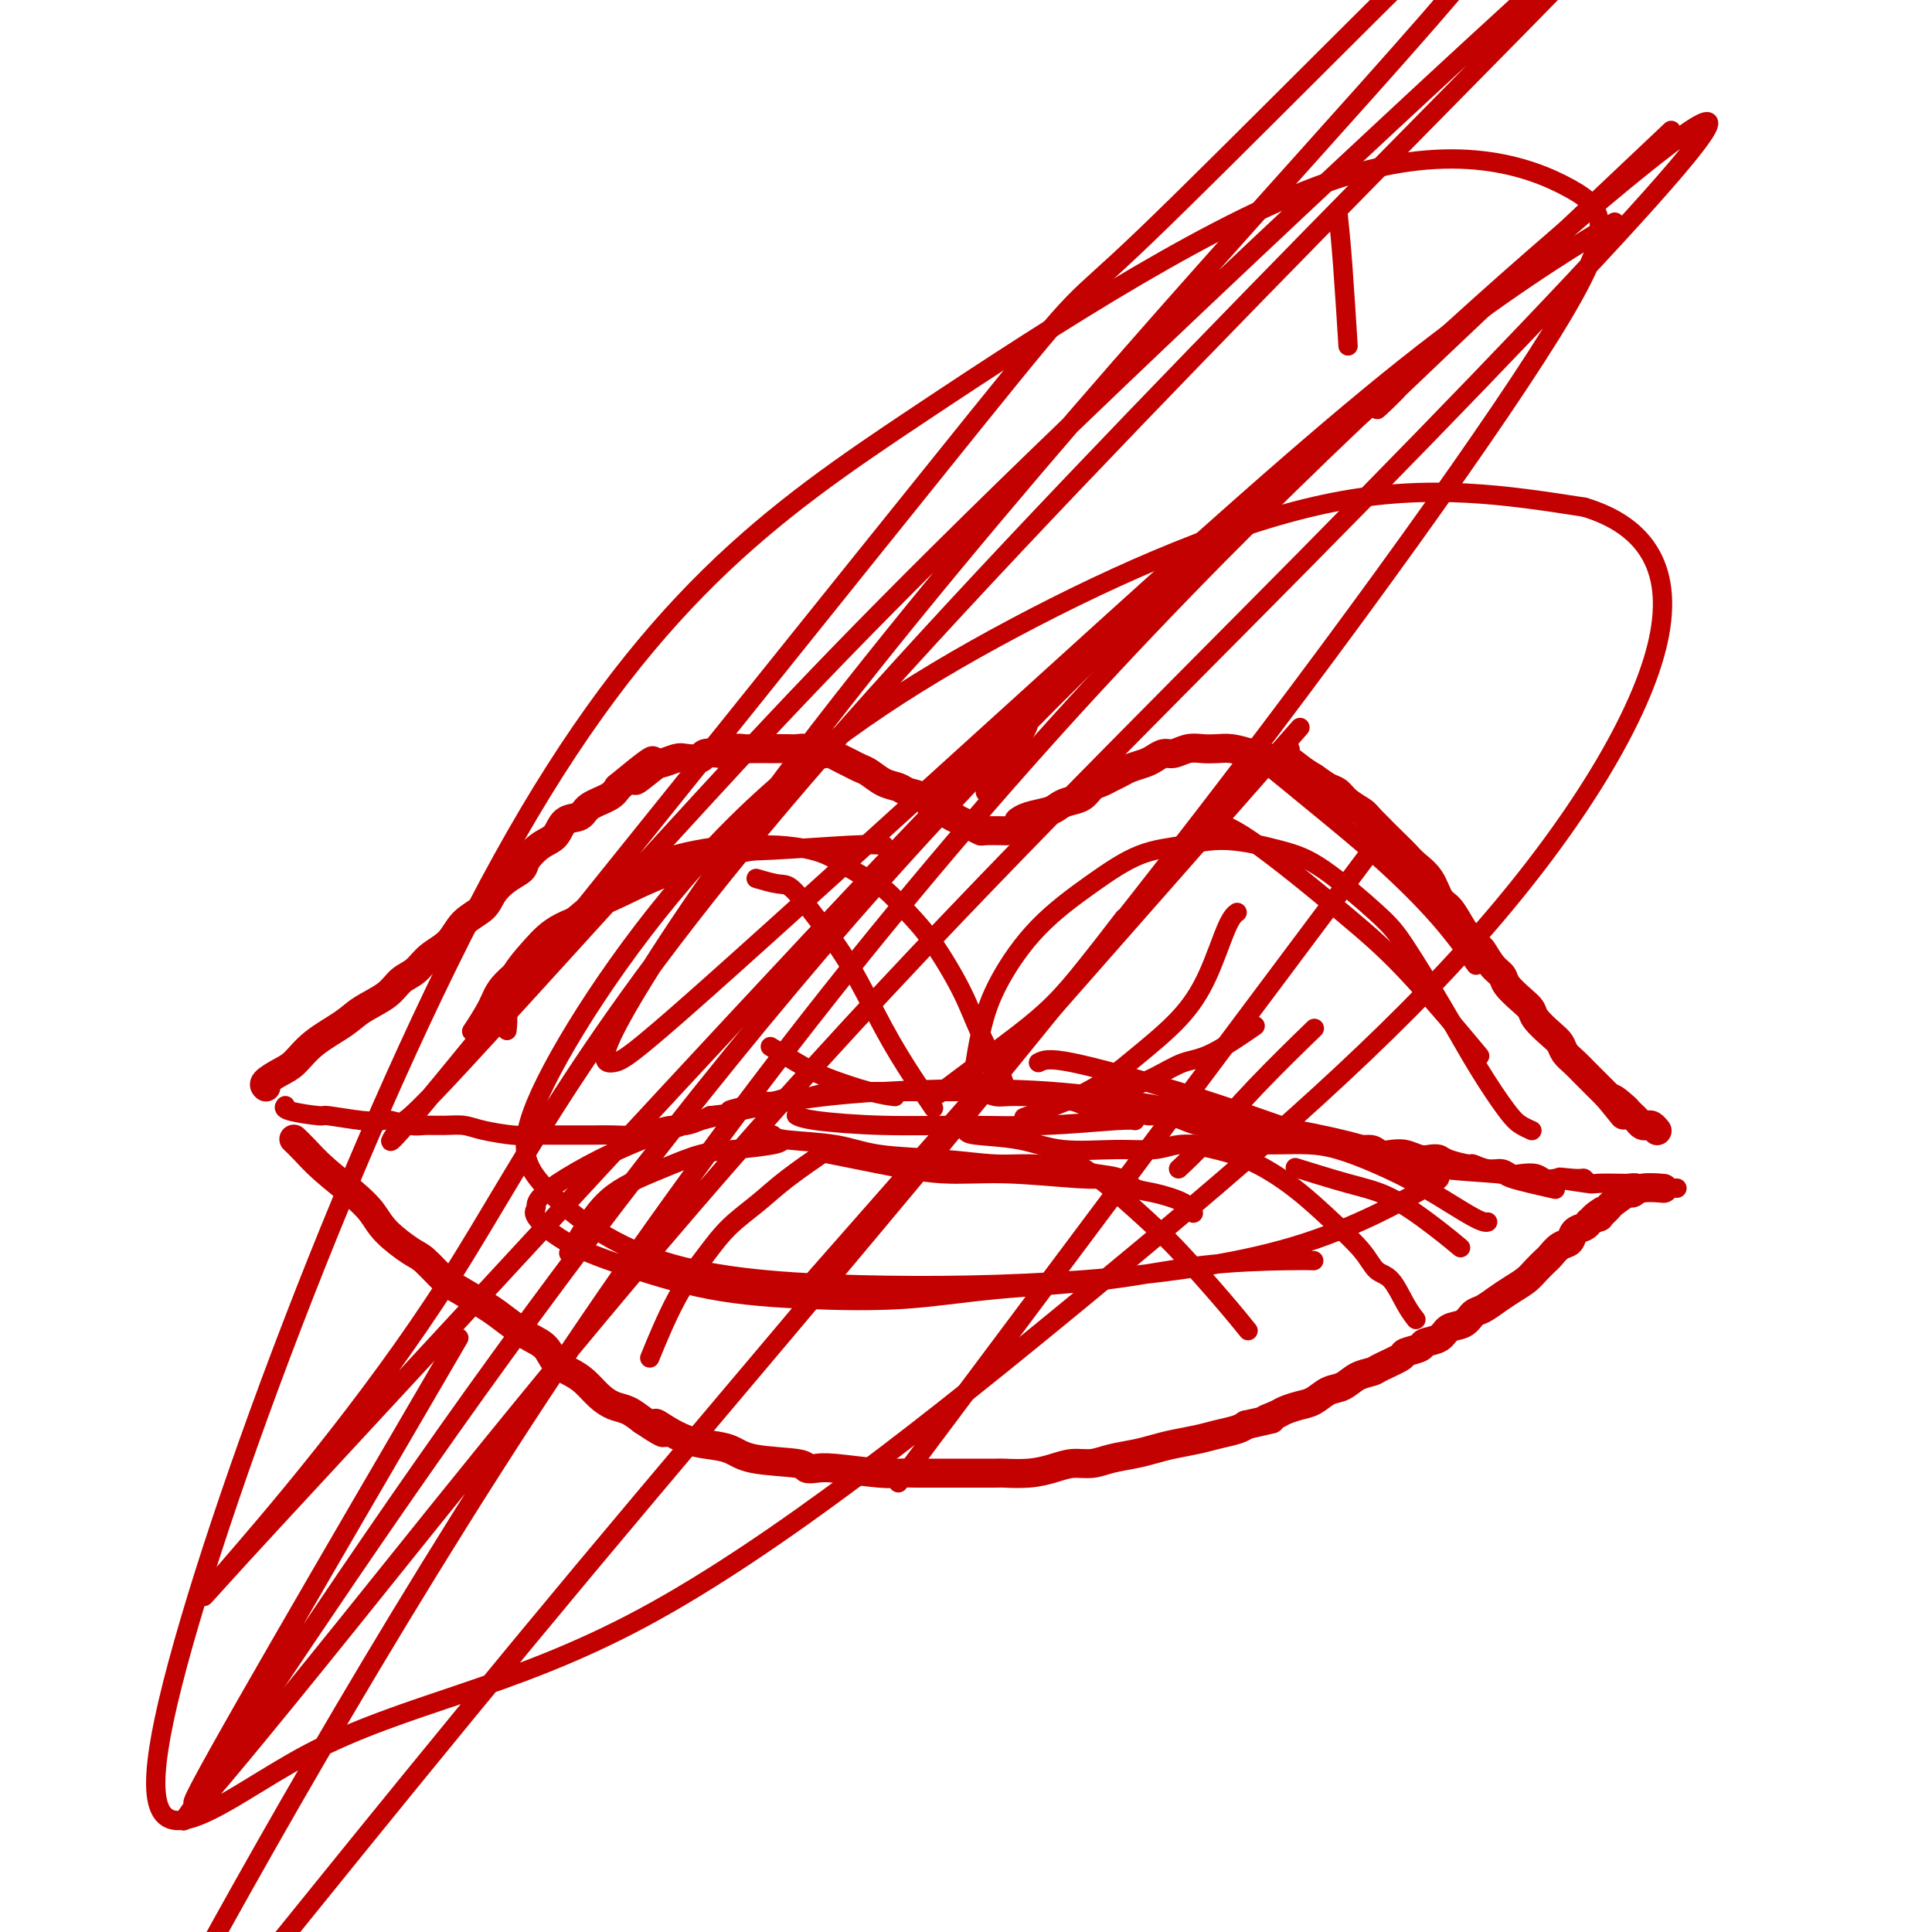<svg viewBox='0 0 400 400' version='1.1' xmlns='http://www.w3.org/2000/svg' xmlns:xlink='http://www.w3.org/1999/xlink'><g fill='none' stroke='#C30101' stroke-width='6' stroke-linecap='round' stroke-linejoin='round'><path d='M55,225c0.005,0.004 0.010,0.009 0,0c-0.010,-0.009 -0.036,-0.031 0,0c0.036,0.031 0.135,0.116 0,0c-0.135,-0.116 -0.503,-0.432 0,-1c0.503,-0.568 1.879,-1.387 3,-2c1.121,-0.613 1.987,-1.020 3,-2c1.013,-0.980 2.171,-2.531 4,-4c1.829,-1.469 4.327,-2.854 6,-4c1.673,-1.146 2.519,-2.054 4,-3c1.481,-0.946 3.597,-1.932 5,-3c1.403,-1.068 2.093,-2.218 3,-3c0.907,-0.782 2.032,-1.195 3,-2c0.968,-0.805 1.777,-2.000 3,-3c1.223,-1.000 2.858,-1.805 4,-3c1.142,-1.195 1.791,-2.782 3,-4c1.209,-1.218 2.977,-2.068 4,-3c1.023,-0.932 1.302,-1.944 2,-3c0.698,-1.056 1.815,-2.154 3,-3c1.185,-0.846 2.438,-1.439 3,-2c0.562,-0.561 0.434,-1.091 1,-2c0.566,-0.909 1.826,-2.197 3,-3c1.174,-0.803 2.261,-1.121 3,-2c0.739,-0.879 1.129,-2.318 2,-3c0.871,-0.682 2.223,-0.605 3,-1c0.777,-0.395 0.978,-1.260 2,-2c1.022,-0.740 2.863,-1.354 4,-2c1.137,-0.646 1.568,-1.323 2,-2'/><path d='M128,163c12.038,-9.935 5.633,-3.773 4,-2c-1.633,1.773 1.507,-0.845 3,-2c1.493,-1.155 1.339,-0.849 2,-1c0.661,-0.151 2.135,-0.759 3,-1c0.865,-0.241 1.120,-0.116 2,0c0.880,0.116 2.385,0.224 3,0c0.615,-0.224 0.339,-0.778 1,-1c0.661,-0.222 2.259,-0.112 3,0c0.741,0.112 0.626,0.226 1,0c0.374,-0.226 1.238,-0.793 2,-1c0.762,-0.207 1.422,-0.056 2,0c0.578,0.056 1.075,0.015 2,0c0.925,-0.015 2.278,-0.004 3,0c0.722,0.004 0.812,-0.000 1,0c0.188,0.000 0.473,0.004 1,0c0.527,-0.004 1.297,-0.015 2,0c0.703,0.015 1.339,0.056 2,0c0.661,-0.056 1.346,-0.208 2,0c0.654,0.208 1.277,0.777 2,1c0.723,0.223 1.545,0.102 2,0c0.455,-0.102 0.544,-0.183 1,0c0.456,0.183 1.280,0.630 2,1c0.720,0.370 1.338,0.662 2,1c0.662,0.338 1.370,0.721 2,1c0.630,0.279 1.184,0.455 2,1c0.816,0.545 1.895,1.459 3,2c1.105,0.541 2.235,0.708 3,1c0.765,0.292 1.164,0.707 2,1c0.836,0.293 2.110,0.463 3,1c0.890,0.537 1.397,1.439 2,2c0.603,0.561 1.301,0.780 2,1'/><path d='M195,168c4.687,2.189 2.404,1.161 2,1c-0.404,-0.161 1.069,0.545 2,1c0.931,0.455 1.318,0.658 2,1c0.682,0.342 1.657,0.824 2,1c0.343,0.176 0.054,0.047 1,0c0.946,-0.047 3.127,-0.014 4,0c0.873,0.014 0.436,0.007 0,0'/><path d='M211,170c0.032,-0.024 0.064,-0.048 0,0c-0.064,0.048 -0.222,0.167 0,0c0.222,-0.167 0.826,-0.621 2,-1c1.174,-0.379 2.919,-0.683 4,-1c1.081,-0.317 1.497,-0.648 2,-1c0.503,-0.352 1.093,-0.724 2,-1c0.907,-0.276 2.130,-0.455 3,-1c0.870,-0.545 1.387,-1.455 2,-2c0.613,-0.545 1.323,-0.723 2,-1c0.677,-0.277 1.322,-0.651 2,-1c0.678,-0.349 1.389,-0.672 2,-1c0.611,-0.328 1.121,-0.661 2,-1c0.879,-0.339 2.125,-0.683 3,-1c0.875,-0.317 1.378,-0.607 2,-1c0.622,-0.393 1.363,-0.890 2,-1c0.637,-0.110 1.170,0.166 2,0c0.830,-0.166 1.957,-0.774 3,-1c1.043,-0.226 2.001,-0.070 3,0c0.999,0.070 2.038,0.056 3,0c0.962,-0.056 1.846,-0.153 3,0c1.154,0.153 2.577,0.555 4,1c1.423,0.445 2.845,0.934 4,1c1.155,0.066 2.042,-0.290 3,0c0.958,0.290 1.988,1.226 3,2c1.012,0.774 2.006,1.387 3,2'/><path d='M272,161c1.507,1.036 2.273,1.625 3,2c0.727,0.375 1.413,0.534 2,1c0.587,0.466 1.074,1.237 2,2c0.926,0.763 2.292,1.516 3,2c0.708,0.484 0.760,0.698 2,2c1.240,1.302 3.669,3.694 5,5c1.331,1.306 1.564,1.528 2,2c0.436,0.472 1.075,1.193 2,2c0.925,0.807 2.134,1.700 3,3c0.866,1.300 1.388,3.007 2,4c0.612,0.993 1.315,1.272 2,2c0.685,0.728 1.352,1.903 2,3c0.648,1.097 1.277,2.114 2,3c0.723,0.886 1.540,1.640 2,2c0.460,0.360 0.563,0.327 1,1c0.437,0.673 1.206,2.053 2,3c0.794,0.947 1.611,1.460 2,2c0.389,0.540 0.348,1.107 1,2c0.652,0.893 1.996,2.112 3,3c1.004,0.888 1.669,1.445 2,2c0.331,0.555 0.329,1.107 1,2c0.671,0.893 2.015,2.127 3,3c0.985,0.873 1.612,1.386 2,2c0.388,0.614 0.537,1.329 1,2c0.463,0.671 1.241,1.297 2,2c0.759,0.703 1.499,1.484 2,2c0.501,0.516 0.763,0.767 1,1c0.237,0.233 0.448,0.447 1,1c0.552,0.553 1.443,1.444 2,2c0.557,0.556 0.778,0.778 1,1'/><path d='M333,227c5.842,7.140 1.947,2.490 1,1c-0.947,-1.490 1.056,0.179 2,1c0.944,0.821 0.830,0.795 1,1c0.170,0.205 0.623,0.642 1,1c0.377,0.358 0.679,0.635 1,1c0.321,0.365 0.661,0.816 1,1c0.339,0.184 0.679,0.101 1,0c0.321,-0.101 0.625,-0.219 1,0c0.375,0.219 0.821,0.777 1,1c0.179,0.223 0.089,0.112 0,0'/><path d='M61,236c-0.146,-0.139 -0.292,-0.278 0,0c0.292,0.278 1.024,0.972 2,2c0.976,1.028 2.198,2.391 4,4c1.802,1.609 4.186,3.465 6,5c1.814,1.535 3.060,2.751 4,4c0.940,1.249 1.576,2.532 3,4c1.424,1.468 3.638,3.121 5,4c1.362,0.879 1.872,0.983 3,2c1.128,1.017 2.875,2.948 4,4c1.125,1.052 1.627,1.227 3,2c1.373,0.773 3.618,2.146 5,3c1.382,0.854 1.903,1.191 3,2c1.097,0.809 2.772,2.090 4,3c1.228,0.910 2.008,1.450 3,2c0.992,0.550 2.194,1.109 3,2c0.806,0.891 1.216,2.112 2,3c0.784,0.888 1.942,1.441 3,2c1.058,0.559 2.016,1.122 3,2c0.984,0.878 1.996,2.070 3,3c1.004,0.930 2.001,1.596 3,2c0.999,0.404 2.000,0.544 3,1c1.000,0.456 2.000,1.228 3,2'/><path d='M133,294c6.953,4.681 3.837,1.883 3,1c-0.837,-0.883 0.605,0.148 2,1c1.395,0.852 2.742,1.523 4,2c1.258,0.477 2.427,0.758 4,1c1.573,0.242 3.552,0.443 5,1c1.448,0.557 2.367,1.469 5,2c2.633,0.531 6.981,0.682 9,1c2.019,0.318 1.708,0.803 2,1c0.292,0.197 1.187,0.105 2,0c0.813,-0.105 1.546,-0.224 4,0c2.454,0.224 6.630,0.792 9,1c2.370,0.208 2.934,0.056 4,0c1.066,-0.056 2.633,-0.015 4,0c1.367,0.015 2.534,0.004 4,0c1.466,-0.004 3.231,-0.000 4,0c0.769,0.000 0.544,-0.003 2,0c1.456,0.003 4.594,0.011 6,0c1.406,-0.011 1.079,-0.041 2,0c0.921,0.041 3.091,0.151 5,0c1.909,-0.151 3.557,-0.565 5,-1c1.443,-0.435 2.682,-0.890 4,-1c1.318,-0.110 2.714,0.125 4,0c1.286,-0.125 2.462,-0.611 4,-1c1.538,-0.389 3.439,-0.682 5,-1c1.561,-0.318 2.782,-0.663 4,-1c1.218,-0.337 2.434,-0.668 4,-1c1.566,-0.332 3.482,-0.666 5,-1c1.518,-0.334 2.640,-0.667 4,-1c1.360,-0.333 2.960,-0.667 4,-1c1.040,-0.333 1.520,-0.667 2,-1'/><path d='M258,295c7.768,-1.725 4.689,-1.039 4,-1c-0.689,0.039 1.011,-0.571 2,-1c0.989,-0.429 1.265,-0.677 2,-1c0.735,-0.323 1.929,-0.720 3,-1c1.071,-0.280 2.021,-0.442 3,-1c0.979,-0.558 1.989,-1.510 3,-2c1.011,-0.490 2.023,-0.516 3,-1c0.977,-0.484 1.919,-1.425 3,-2c1.081,-0.575 2.301,-0.784 3,-1c0.699,-0.216 0.878,-0.439 2,-1c1.122,-0.561 3.186,-1.459 4,-2c0.814,-0.541 0.377,-0.726 1,-1c0.623,-0.274 2.306,-0.635 3,-1c0.694,-0.365 0.399,-0.732 1,-1c0.601,-0.268 2.100,-0.438 3,-1c0.900,-0.562 1.203,-1.515 2,-2c0.797,-0.485 2.089,-0.500 3,-1c0.911,-0.500 1.441,-1.485 2,-2c0.559,-0.515 1.147,-0.560 2,-1c0.853,-0.440 1.973,-1.274 3,-2c1.027,-0.726 1.962,-1.345 3,-2c1.038,-0.655 2.179,-1.345 3,-2c0.821,-0.655 1.323,-1.274 2,-2c0.677,-0.726 1.528,-1.560 2,-2c0.472,-0.440 0.564,-0.485 1,-1c0.436,-0.515 1.216,-1.500 2,-2c0.784,-0.500 1.571,-0.515 2,-1c0.429,-0.485 0.500,-1.438 1,-2c0.500,-0.562 1.429,-0.732 2,-1c0.571,-0.268 0.786,-0.634 1,-1'/><path d='M329,253c4.958,-3.936 1.854,-1.776 1,-1c-0.854,0.776 0.543,0.168 1,0c0.457,-0.168 -0.025,0.105 0,0c0.025,-0.105 0.556,-0.587 1,-1c0.444,-0.413 0.802,-0.755 1,-1c0.198,-0.245 0.236,-0.391 1,-1c0.764,-0.609 2.254,-1.680 3,-2c0.746,-0.320 0.746,0.110 1,0c0.254,-0.110 0.761,-0.760 2,-1c1.239,-0.240 3.211,-0.068 4,0c0.789,0.068 0.394,0.034 0,0'/></g>
<g fill='none' stroke='#C30101' stroke-width='4' stroke-linecap='round' stroke-linejoin='round'><path d='M59,229c0.066,-0.081 0.131,-0.162 0,0c-0.131,0.162 -0.460,0.565 1,1c1.460,0.435 4.707,0.900 6,1c1.293,0.100 0.633,-0.166 2,0c1.367,0.166 4.763,0.762 7,1c2.237,0.238 3.315,0.116 4,0c0.685,-0.116 0.977,-0.228 2,0c1.023,0.228 2.777,0.796 4,1c1.223,0.204 1.914,0.044 3,0c1.086,-0.044 2.569,0.027 4,0c1.431,-0.027 2.812,-0.151 4,0c1.188,0.151 2.182,0.576 4,1c1.818,0.424 4.459,0.846 6,1c1.541,0.154 1.983,0.041 3,0c1.017,-0.041 2.610,-0.011 4,0c1.390,0.011 2.577,0.004 4,0c1.423,-0.004 3.083,-0.004 4,0c0.917,0.004 1.092,0.011 2,0c0.908,-0.011 2.550,-0.041 4,0c1.450,0.041 2.710,0.152 4,0c1.290,-0.152 2.611,-0.565 4,-1c1.389,-0.435 2.847,-0.890 4,-1c1.153,-0.110 2.003,0.124 3,0c0.997,-0.124 2.142,-0.607 3,-1c0.858,-0.393 1.429,-0.697 2,-1'/><path d='M147,231c7.106,-0.802 4.371,-0.807 4,-1c-0.371,-0.193 1.621,-0.574 3,-1c1.379,-0.426 2.145,-0.898 3,-1c0.855,-0.102 1.798,0.165 3,0c1.202,-0.165 2.662,-0.762 4,-1c1.338,-0.238 2.555,-0.116 3,0c0.445,0.116 0.117,0.227 1,0c0.883,-0.227 2.977,-0.793 4,-1c1.023,-0.207 0.974,-0.055 2,0c1.026,0.055 3.127,0.015 4,0c0.873,-0.015 0.517,-0.004 1,0c0.483,0.004 1.805,0.001 3,0c1.195,-0.001 2.263,-0.000 3,0c0.737,0.000 1.145,-0.000 2,0c0.855,0.000 2.158,0.000 3,0c0.842,-0.000 1.222,-0.001 2,0c0.778,0.001 1.955,0.004 3,0c1.045,-0.004 1.958,-0.015 3,0c1.042,0.015 2.212,0.057 3,0c0.788,-0.057 1.192,-0.212 2,0c0.808,0.212 2.019,0.793 3,1c0.981,0.207 1.732,0.040 3,0c1.268,-0.040 3.054,0.046 4,0c0.946,-0.046 1.053,-0.224 2,0c0.947,0.224 2.733,0.848 4,1c1.267,0.152 2.015,-0.170 3,0c0.985,0.170 2.206,0.830 3,1c0.794,0.170 1.161,-0.150 2,0c0.839,0.150 2.149,0.771 3,1c0.851,0.229 1.243,0.065 2,0c0.757,-0.065 1.878,-0.033 3,0'/><path d='M235,230c10.297,0.857 4.540,0.999 3,1c-1.540,0.001 1.136,-0.140 3,0c1.864,0.140 2.915,0.559 4,1c1.085,0.441 2.205,0.902 3,1c0.795,0.098 1.267,-0.167 3,0c1.733,0.167 4.728,0.766 6,1c1.272,0.234 0.820,0.101 1,0c0.180,-0.101 0.991,-0.172 2,0c1.009,0.172 2.215,0.586 4,1c1.785,0.414 4.148,0.828 6,1c1.852,0.172 3.192,0.102 4,0c0.808,-0.102 1.083,-0.237 2,0c0.917,0.237 2.475,0.847 4,1c1.525,0.153 3.017,-0.151 4,0c0.983,0.151 1.456,0.759 2,1c0.544,0.241 1.157,0.116 2,0c0.843,-0.116 1.914,-0.225 3,0c1.086,0.225 2.186,0.782 3,1c0.814,0.218 1.340,0.096 2,0c0.660,-0.096 1.454,-0.165 2,0c0.546,0.165 0.846,0.565 2,1c1.154,0.435 3.163,0.905 4,1c0.837,0.095 0.502,-0.184 1,0c0.498,0.184 1.828,0.833 3,1c1.172,0.167 2.187,-0.148 3,0c0.813,0.148 1.425,0.758 2,1c0.575,0.242 1.113,0.116 2,0c0.887,-0.116 2.123,-0.224 3,0c0.877,0.224 1.393,0.778 2,1c0.607,0.222 1.303,0.111 2,0'/><path d='M322,244c13.820,2.161 4.870,0.565 2,0c-2.870,-0.565 0.342,-0.099 2,0c1.658,0.099 1.764,-0.170 2,0c0.236,0.170 0.601,0.778 1,1c0.399,0.222 0.832,0.059 2,0c1.168,-0.059 3.071,-0.012 4,0c0.929,0.012 0.883,-0.011 1,0c0.117,0.011 0.399,0.055 1,0c0.601,-0.055 1.523,-0.211 2,0c0.477,0.211 0.508,0.789 1,1c0.492,0.211 1.446,0.057 2,0c0.554,-0.057 0.709,-0.015 1,0c0.291,0.015 0.717,0.004 1,0c0.283,-0.004 0.422,-0.001 1,0c0.578,0.001 1.594,0.000 2,0c0.406,-0.000 0.203,-0.000 0,0'/><path d='M185,227c-0.089,-0.011 -0.177,-0.022 0,0c0.177,0.022 0.621,0.075 0,0c-0.621,-0.075 -2.307,-0.280 -5,-1c-2.693,-0.720 -6.392,-1.956 -9,-3c-2.608,-1.044 -4.125,-1.896 -6,-3c-1.875,-1.104 -4.107,-2.458 -5,-3c-0.893,-0.542 -0.446,-0.271 0,0'/><path d='M228,227c1.048,-0.168 2.097,-0.337 4,-1c1.903,-0.663 4.662,-1.821 7,-3c2.338,-1.179 4.256,-2.378 6,-3c1.744,-0.622 3.316,-0.668 6,-2c2.684,-1.332 6.481,-3.952 8,-5c1.519,-1.048 0.759,-0.524 0,0'/><path d='M170,239c0.047,-0.032 0.094,-0.064 0,0c-0.094,0.064 -0.327,0.224 0,0c0.327,-0.224 1.216,-0.832 0,0c-1.216,0.832 -4.536,3.104 -7,5c-2.464,1.896 -4.073,3.417 -6,5c-1.927,1.583 -4.174,3.228 -6,5c-1.826,1.772 -3.232,3.671 -5,6c-1.768,2.329 -3.899,5.089 -6,9c-2.101,3.911 -4.172,8.975 -5,11c-0.828,2.025 -0.414,1.013 0,0'/><path d='M220,240c0.714,0.067 1.428,0.133 3,1c1.572,0.867 4.001,2.534 7,5c2.999,2.466 6.566,5.730 9,8c2.434,2.270 3.735,3.547 6,6c2.265,2.453 5.494,6.084 8,9c2.506,2.916 4.287,5.119 5,6c0.713,0.881 0.356,0.441 0,0'/><path d='M162,236c-0.105,0.323 -0.211,0.646 -2,1c-1.789,0.354 -5.262,0.739 -8,1c-2.738,0.261 -4.741,0.396 -7,1c-2.259,0.604 -4.774,1.676 -8,3c-3.226,1.324 -7.164,2.901 -10,5c-2.836,2.099 -4.571,4.719 -6,7c-1.429,2.281 -2.551,4.223 -3,5c-0.449,0.777 -0.224,0.388 0,0'/><path d='M247,237c3.716,0.760 7.432,1.521 11,3c3.568,1.479 6.989,3.678 10,6c3.011,2.322 5.611,4.768 8,7c2.389,2.232 4.567,4.252 6,6c1.433,1.748 2.122,3.225 3,4c0.878,0.775 1.947,0.847 3,2c1.053,1.153 2.091,3.387 3,5c0.909,1.613 1.688,2.604 2,3c0.312,0.396 0.156,0.198 0,0'/><path d='M160,235c0.323,0.364 0.647,0.729 3,1c2.353,0.271 6.737,0.450 10,1c3.263,0.550 5.405,1.471 9,2c3.595,0.529 8.645,0.667 13,1c4.355,0.333 8.017,0.862 11,1c2.983,0.138 5.288,-0.114 8,0c2.712,0.114 5.833,0.593 8,1c2.167,0.407 3.382,0.742 5,1c1.618,0.258 3.639,0.441 5,1c1.361,0.559 2.064,1.495 3,2c0.936,0.505 2.107,0.579 4,1c1.893,0.421 4.510,1.190 6,2c1.490,0.810 1.854,1.660 2,2c0.146,0.340 0.073,0.170 0,0'/><path d='M172,239c-0.814,-0.164 -1.628,-0.327 0,0c1.628,0.327 5.697,1.145 10,2c4.303,0.855 8.838,1.746 13,2c4.162,0.254 7.951,-0.128 13,0c5.049,0.128 11.359,0.765 15,1c3.641,0.235 4.612,0.067 5,0c0.388,-0.067 0.194,-0.034 0,0'/><path d='M165,231c0.037,0.022 0.075,0.044 0,0c-0.075,-0.044 -0.262,-0.154 0,0c0.262,0.154 0.973,0.574 4,1c3.027,0.426 8.370,0.860 14,1c5.630,0.140 11.547,-0.015 17,0c5.453,0.015 10.441,0.200 16,0c5.559,-0.200 11.689,-0.785 15,-1c3.311,-0.215 3.803,-0.062 4,0c0.197,0.062 0.098,0.031 0,0'/><path d='M200,234c0.025,0.371 0.050,0.741 2,1c1.950,0.259 5.825,0.405 9,1c3.175,0.595 5.650,1.638 9,2c3.350,0.362 7.575,0.045 11,0c3.425,-0.045 6.049,0.184 8,0c1.951,-0.184 3.230,-0.781 5,-1c1.770,-0.219 4.030,-0.059 6,0c1.970,0.059 3.651,0.018 5,0c1.349,-0.018 2.366,-0.011 4,0c1.634,0.011 3.884,0.026 6,0c2.116,-0.026 4.097,-0.094 6,0c1.903,0.094 3.729,0.351 6,1c2.271,0.649 4.987,1.690 8,3c3.013,1.310 6.323,2.887 10,5c3.677,2.113 7.721,4.761 10,6c2.279,1.239 2.794,1.068 3,1c0.206,-0.068 0.103,-0.034 0,0'/><path d='M269,242c-0.066,-0.021 -0.132,-0.041 0,0c0.132,0.041 0.463,0.145 0,0c-0.463,-0.145 -1.721,-0.539 0,0c1.721,0.539 6.420,2.012 10,3c3.580,0.988 6.042,1.492 9,3c2.958,1.508 6.412,4.021 9,6c2.588,1.979 4.311,3.422 5,4c0.689,0.578 0.345,0.289 0,0'/><path d='M195,226c-0.051,0.038 -0.102,0.077 0,0c0.102,-0.077 0.356,-0.268 0,0c-0.356,0.268 -1.323,0.997 0,0c1.323,-0.997 4.937,-3.719 8,-6c3.063,-2.281 5.575,-4.122 8,-6c2.425,-1.878 4.763,-3.792 7,-6c2.237,-2.208 4.371,-4.710 7,-8c2.629,-3.290 5.751,-7.369 7,-9c1.249,-1.631 0.624,-0.816 0,0'/><path d='M213,231c0.299,-0.108 0.599,-0.217 0,0c-0.599,0.217 -2.096,0.759 0,0c2.096,-0.759 7.786,-2.819 12,-5c4.214,-2.181 6.951,-4.483 10,-7c3.049,-2.517 6.411,-5.249 9,-8c2.589,-2.751 4.405,-5.521 6,-9c1.595,-3.479 2.968,-7.667 4,-10c1.032,-2.333 1.723,-2.809 2,-3c0.277,-0.191 0.138,-0.095 0,0'/><path d='M244,242c1.732,-1.619 3.464,-3.238 6,-6c2.536,-2.762 5.875,-6.667 10,-11c4.125,-4.333 9.036,-9.095 11,-11c1.964,-1.905 0.982,-0.952 0,0'/><path d='M250,170c1.973,0.266 3.946,0.533 9,4c5.054,3.467 13.190,10.136 19,15c5.810,4.864 9.295,7.925 14,13c4.705,5.075 10.630,12.164 13,15c2.370,2.836 1.185,1.418 0,0'/><path d='M258,155c0.757,0.504 1.514,1.009 4,3c2.486,1.991 6.702,5.470 11,9c4.298,3.530 8.678,7.111 13,11c4.322,3.889 8.587,8.085 12,12c3.413,3.915 5.975,7.547 7,9c1.025,1.453 0.512,0.726 0,0'/><path d='M183,175c-1.286,-0.114 -2.572,-0.229 -7,0c-4.428,0.229 -11.996,0.801 -16,1c-4.004,0.199 -4.442,0.024 -8,1c-3.558,0.976 -10.236,3.102 -15,5c-4.764,1.898 -7.612,3.567 -11,5c-3.388,1.433 -7.314,2.630 -10,4c-2.686,1.370 -4.131,2.914 -6,5c-1.869,2.086 -4.161,4.714 -5,7c-0.839,2.286 -0.226,4.231 0,6c0.226,1.769 0.065,3.363 0,4c-0.065,0.637 -0.032,0.319 0,0'/><path d='M193,229c0.023,0.033 0.045,0.067 0,0c-0.045,-0.067 -0.158,-0.233 0,0c0.158,0.233 0.588,0.865 0,0c-0.588,-0.865 -2.195,-3.227 -4,-6c-1.805,-2.773 -3.808,-5.957 -6,-10c-2.192,-4.043 -4.574,-8.943 -7,-13c-2.426,-4.057 -4.896,-7.269 -7,-10c-2.104,-2.731 -3.842,-4.979 -5,-6c-1.158,-1.021 -1.735,-0.813 -3,-1c-1.265,-0.187 -3.219,-0.768 -4,-1c-0.781,-0.232 -0.391,-0.116 0,0'/><path d='M208,225c-0.051,-0.564 -0.102,-1.129 -1,-3c-0.898,-1.871 -2.644,-5.050 -4,-8c-1.356,-2.950 -2.322,-5.671 -4,-9c-1.678,-3.329 -4.069,-7.266 -6,-10c-1.931,-2.734 -3.403,-4.266 -5,-6c-1.597,-1.734 -3.321,-3.670 -5,-5c-1.679,-1.330 -3.314,-2.055 -5,-3c-1.686,-0.945 -3.424,-2.110 -5,-3c-1.576,-0.890 -2.990,-1.504 -5,-2c-2.010,-0.496 -4.618,-0.875 -7,-1c-2.382,-0.125 -4.540,0.002 -6,0c-1.460,-0.002 -2.221,-0.134 -4,0c-1.779,0.134 -4.574,0.536 -7,1c-2.426,0.464 -4.483,0.992 -7,2c-2.517,1.008 -5.493,2.495 -8,4c-2.507,1.505 -4.543,3.026 -7,5c-2.457,1.974 -5.335,4.400 -7,6c-1.665,1.600 -2.117,2.373 -4,4c-1.883,1.627 -5.195,4.106 -7,6c-1.805,1.894 -2.101,3.202 -3,5c-0.899,1.798 -2.400,4.085 -3,5c-0.600,0.915 -0.300,0.457 0,0'/><path d='M201,226c0.040,-0.294 0.081,-0.589 0,0c-0.081,0.589 -0.283,2.060 0,0c0.283,-2.060 1.051,-7.651 2,-12c0.949,-4.349 2.078,-7.455 4,-11c1.922,-3.545 4.637,-7.530 8,-11c3.363,-3.470 7.373,-6.427 11,-9c3.627,-2.573 6.869,-4.763 10,-6c3.131,-1.237 6.151,-1.521 9,-2c2.849,-0.479 5.528,-1.153 9,-1c3.472,0.153 7.736,1.134 11,2c3.264,0.866 5.529,1.617 9,4c3.471,2.383 8.148,6.399 11,9c2.852,2.601 3.880,3.785 6,7c2.120,3.215 5.332,8.459 8,13c2.668,4.541 4.792,8.380 7,12c2.208,3.620 4.499,7.022 6,9c1.501,1.978 2.212,2.533 3,3c0.788,0.467 1.654,0.848 2,1c0.346,0.152 0.173,0.076 0,0'/><path d='M215,220c0.984,-0.510 1.968,-1.020 7,0c5.032,1.020 14.114,3.569 22,6c7.886,2.431 14.578,4.744 21,7c6.422,2.256 12.573,4.454 18,6c5.427,1.546 10.128,2.439 15,3c4.872,0.561 9.914,0.790 12,1c2.086,0.210 1.215,0.403 3,1c1.785,0.597 6.224,1.599 8,2c1.776,0.401 0.888,0.200 0,0'/><path d='M272,261c-1.063,-0.034 -2.126,-0.069 -6,0c-3.874,0.069 -10.561,0.240 -17,1c-6.439,0.760 -12.632,2.109 -20,3c-7.368,0.891 -15.911,1.324 -23,2c-7.089,0.676 -12.722,1.596 -19,2c-6.278,0.404 -13.200,0.291 -20,0c-6.800,-0.291 -13.478,-0.759 -20,-2c-6.522,-1.241 -12.888,-3.253 -18,-5c-5.112,-1.747 -8.968,-3.228 -12,-5c-3.032,-1.772 -5.238,-3.836 -6,-5c-0.762,-1.164 -0.080,-1.429 0,-2c0.080,-0.571 -0.443,-1.449 3,-4c3.443,-2.551 10.850,-6.774 19,-10c8.150,-3.226 17.042,-5.454 25,-7c7.958,-1.546 14.982,-2.410 25,-3c10.018,-0.590 23.031,-0.907 35,0c11.969,0.907 22.895,3.038 34,5c11.105,1.962 22.390,3.755 30,6c7.610,2.245 11.546,4.943 14,6c2.454,1.057 3.424,0.473 -1,3c-4.424,2.527 -14.244,8.166 -27,12c-12.756,3.834 -28.449,5.864 -44,7c-15.551,1.136 -30.962,1.378 -46,1c-15.038,-0.378 -29.704,-1.376 -41,-5c-11.296,-3.624 -19.223,-9.876 -24,-15c-4.777,-5.124 -6.404,-9.122 0,-22c6.404,-12.878 20.840,-34.637 38,-52c17.160,-17.363 37.043,-30.328 59,-42c21.957,-11.672 45.988,-22.049 66,-26c20.012,-3.951 36.006,-1.475 52,1'/><path d='M328,105c12.858,3.861 19.004,13.013 15,29c-4.004,15.987 -18.157,38.807 -39,62c-20.843,23.193 -48.378,46.758 -79,72c-30.622,25.242 -64.333,52.160 -92,67c-27.667,14.840 -49.290,17.603 -69,28c-19.710,10.397 -37.508,28.429 -30,-7c7.508,-35.429 40.323,-124.317 70,-178c29.677,-53.683 56.217,-72.159 86,-92c29.783,-19.841 62.808,-41.048 87,-49c24.192,-7.952 39.550,-2.651 48,2c8.450,4.651 9.991,8.652 -7,35c-16.991,26.348 -52.516,75.044 -89,121c-36.484,45.956 -73.929,89.171 -108,130c-34.071,40.829 -64.768,79.272 -80,98c-15.232,18.728 -14.997,17.740 -17,20c-2.003,2.260 -6.242,7.769 8,-19c14.242,-26.769 46.964,-85.816 83,-140c36.036,-54.184 75.385,-103.507 115,-146c39.615,-42.493 79.495,-78.157 102,-97c22.505,-18.843 27.635,-20.866 15,-6c-12.635,14.866 -43.035,46.622 -77,81c-33.965,34.378 -71.496,71.380 -107,111c-35.504,39.620 -68.982,81.859 -90,108c-21.018,26.141 -29.577,36.183 -33,40c-3.423,3.817 -1.712,1.408 0,-1'/><path d='M95,277c-26.981,46.262 -53.962,92.524 -55,96c-1.038,3.476 23.869,-35.834 53,-77c29.131,-41.166 62.488,-84.188 95,-120c32.512,-35.812 64.178,-64.413 82,-80c17.822,-15.587 21.798,-18.158 20,-16c-1.798,2.158 -9.371,9.045 -1,1c8.371,-8.045 32.685,-31.023 57,-54'/><path d='M204,164c8.366,-12.008 16.731,-24.016 -4,-3c-20.731,21.016 -70.559,75.056 -101,108c-30.441,32.944 -41.495,44.791 -49,53c-7.505,8.209 -11.462,12.780 -3,3c8.462,-9.780 29.343,-33.911 46,-60c16.657,-26.089 29.089,-54.136 83,-115c53.911,-60.864 149.301,-154.545 161,-168c11.699,-13.455 -60.292,53.317 -106,97c-45.708,43.683 -65.133,64.279 -86,87c-20.867,22.721 -43.174,47.567 -53,58c-9.826,10.433 -7.170,6.452 -9,9c-1.830,2.548 -8.147,11.624 16,-18c24.147,-29.624 78.759,-97.950 103,-128c24.241,-30.050 18.113,-21.825 35,-38c16.887,-16.175 56.789,-56.751 75,-74c18.211,-17.249 14.729,-11.172 10,-4c-4.729,7.172 -10.706,15.440 -26,33c-15.294,17.560 -39.905,44.413 -64,72c-24.095,27.587 -47.673,55.908 -66,80c-18.327,24.092 -31.402,43.956 -37,54c-5.598,10.044 -3.719,10.268 -2,10c1.719,-0.268 3.278,-1.028 19,-15c15.722,-13.972 45.606,-41.158 73,-66c27.394,-24.842 52.298,-47.342 72,-63c19.702,-15.658 34.200,-24.474 40,-28c5.800,-3.526 2.900,-1.763 0,0'/><path d='M277,44c0.311,2.978 0.622,5.956 1,11c0.378,5.044 0.822,12.156 1,15c0.178,2.844 0.089,1.422 0,0'/><path d='M165,269c39.583,-45.000 79.167,-90.000 95,-108c15.833,-18.000 7.917,-9.000 0,0'/><path d='M267,155c0.000,0.000 0.100,0.100 0.1,0.1'/><path d='M186,307c38.333,-51.250 76.667,-102.500 92,-123c15.333,-20.500 7.667,-10.250 0,0'/></g>
</svg>